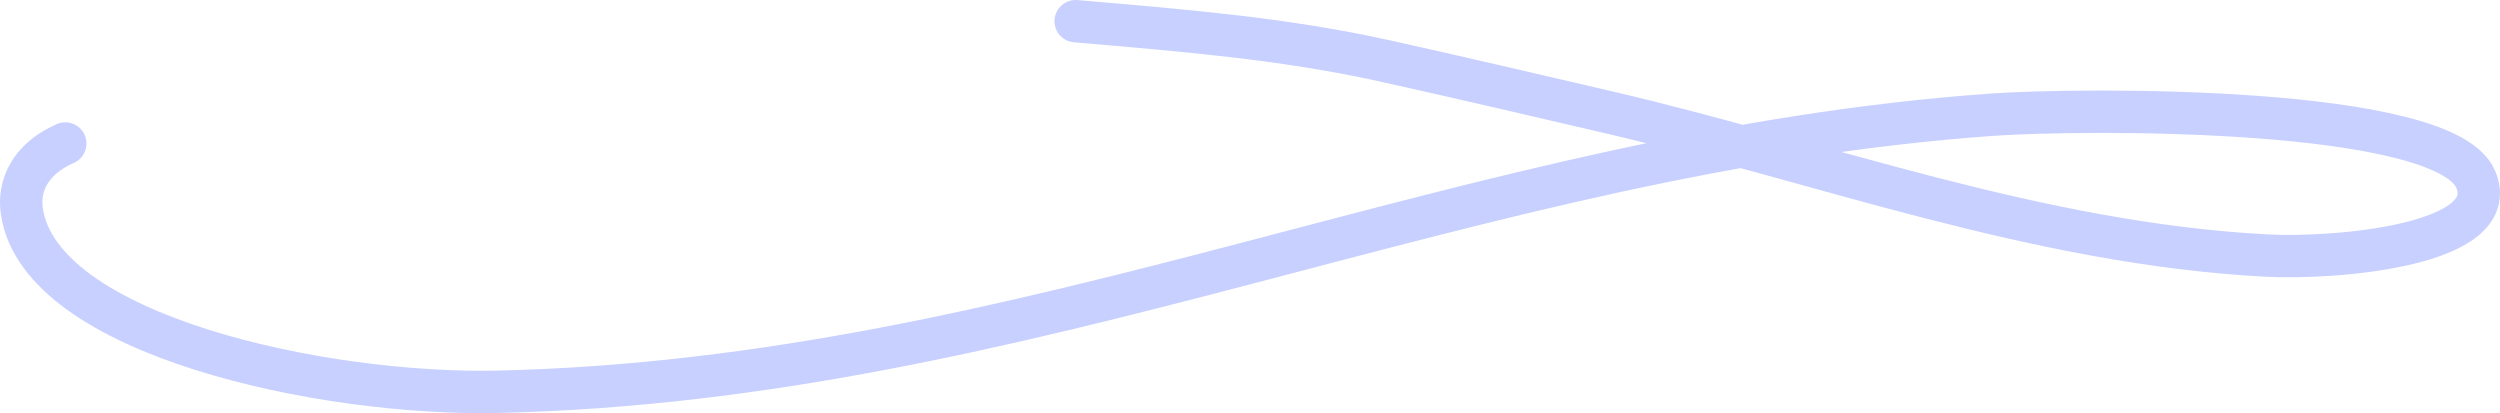 <svg width="236" height="39" viewBox="0 0 236 39" fill="none" xmlns="http://www.w3.org/2000/svg">
<path d="M6.162 13.547C2.842 15.005 1.705 17.528 2.063 19.952C3.795 31.681 30.526 37.357 47.006 36.983C97.561 35.834 138.544 14.354 188.065 10.827C196.579 10.221 230.786 9.976 233.712 16.939C236.323 23.153 220.491 24.46 214.065 24.129C192.321 23.012 171.859 15.256 151.866 10.603C144.783 8.954 137.737 7.301 130.601 5.723C121.06 3.614 111.51 2.858 101.543 2" stroke="#C7D0FF" stroke-width="4" stroke-miterlimit="1.5" stroke-linecap="round" stroke-linejoin="round"/>
</svg>
